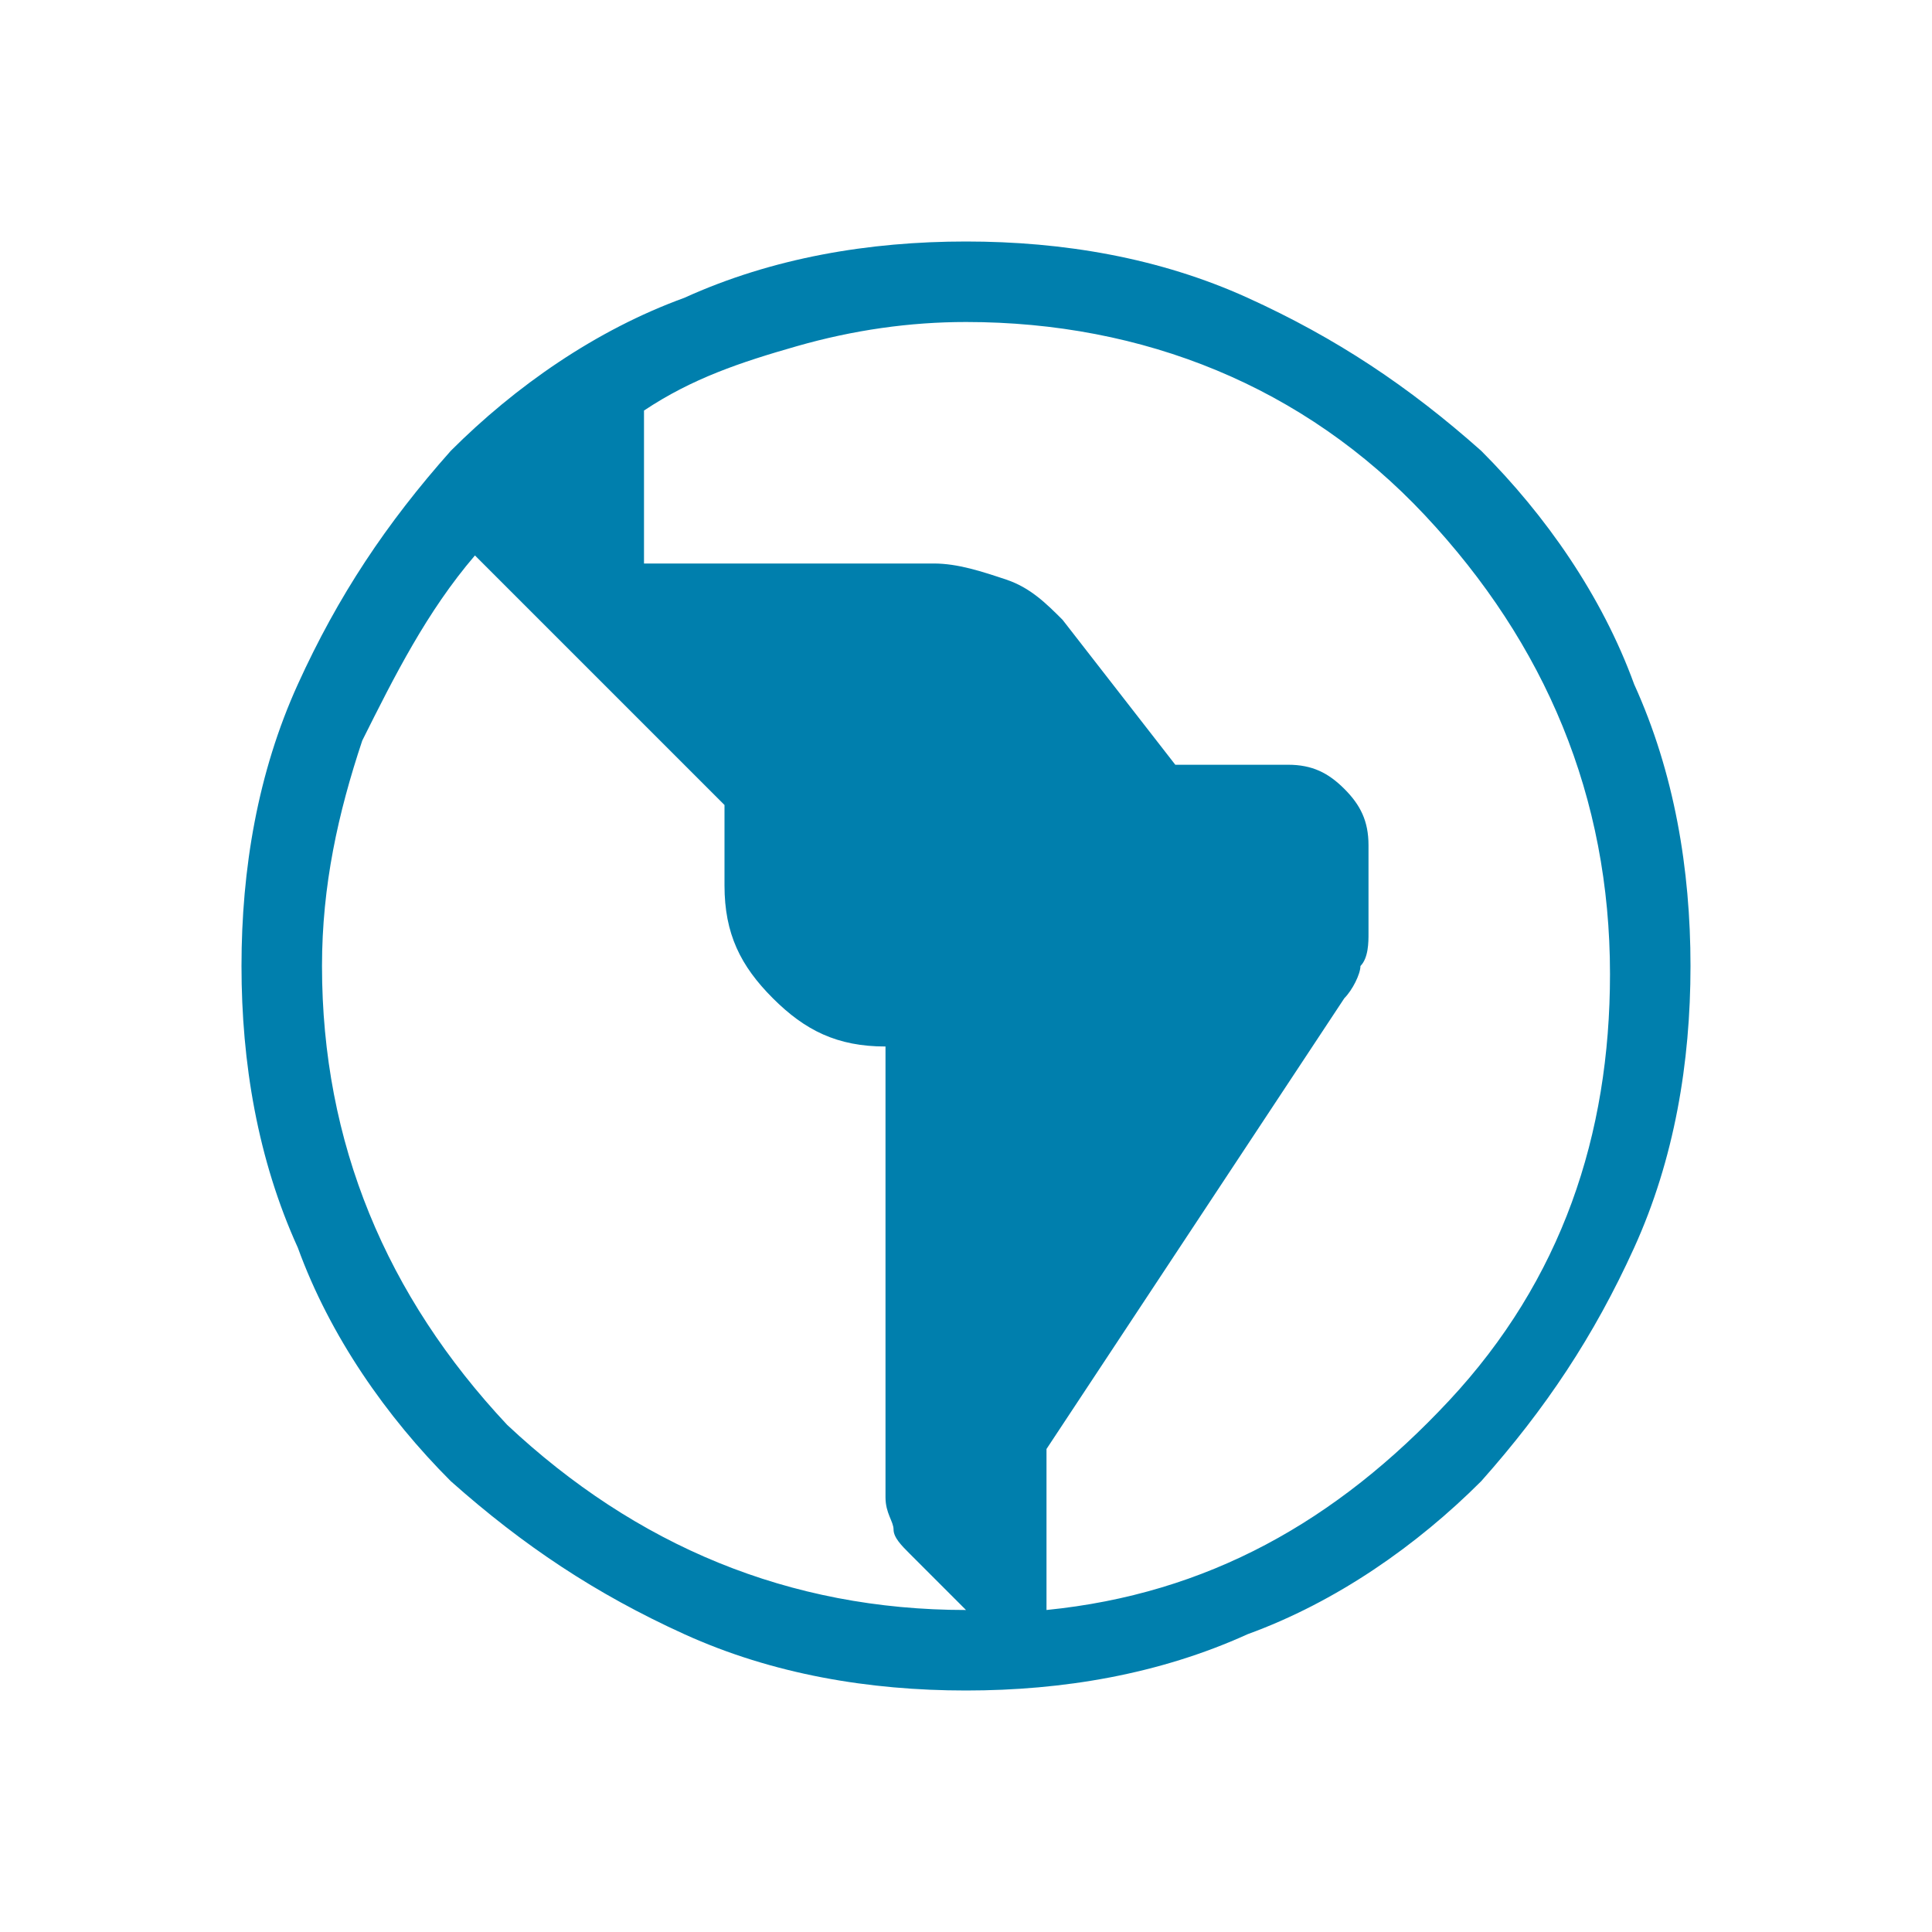 <svg version="1.1" id="Layer_1" xmlns="http://www.w3.org/2000/svg" xmlns:xlink="http://www.w3.org/1999/xlink" x="0px" y="0px"
	 viewBox="0 0 24 24" style="enable-background:new 0 0 24 24;" xml:space="preserve">
<style type="text/css">
	.st0{fill:#007fad;}
</style>
<path class="st0" d="M12,21c-1.2,0-2.4-0.2-3.5-0.7c-1.1-0.5-2-1.1-2.9-1.9c-0.8-0.8-1.5-1.8-1.9-2.9C3.2,14.4,3,13.2,3,12
	c0-1.2,0.2-2.4,0.7-3.5c0.5-1.1,1.1-2,1.9-2.9c0.8-0.8,1.8-1.5,2.9-1.9C9.6,3.2,10.8,3,12,3c1.2,0,2.4,0.2,3.5,0.7
	c1.1,0.5,2,1.1,2.9,1.9c0.8,0.8,1.5,1.8,1.9,2.9C20.8,9.6,21,10.8,21,12c0,1.2-0.2,2.4-0.7,3.5c-0.5,1.1-1.1,2-1.9,2.9
	c-0.8,0.8-1.8,1.5-2.9,1.9C14.4,20.8,13.2,21,12,21z M12,20l-0.7-0.7c-0.1-0.1-0.2-0.2-0.2-0.3c0-0.1-0.1-0.2-0.1-0.4V13
	c-0.6,0-1-0.2-1.4-0.6S9,11.6,9,11v-1L5.9,6.9c-0.6,0.7-1,1.5-1.4,2.3C4.2,10.1,4,11,4,12c0,2.2,0.8,4.1,2.3,5.7
	C7.9,19.2,9.8,20,12,20z M13,20c2-0.2,3.6-1.1,5-2.6s2-3.3,2-5.3c0-2.2-0.8-4.1-2.3-5.7S14.2,4,12,4c-0.7,0-1.4,0.1-2.1,0.3
	C9.2,4.5,8.6,4.7,8,5.1V7h3.6c0.3,0,0.6,0.1,0.9,0.2c0.3,0.1,0.5,0.3,0.7,0.5l1.4,1.8H16c0.3,0,0.5,0.1,0.7,0.3
	c0.2,0.2,0.3,0.4,0.3,0.7v1.1c0,0.1,0,0.3-0.1,0.4c0,0.1-0.1,0.3-0.2,0.4L13,18V20z"/>
</svg>
